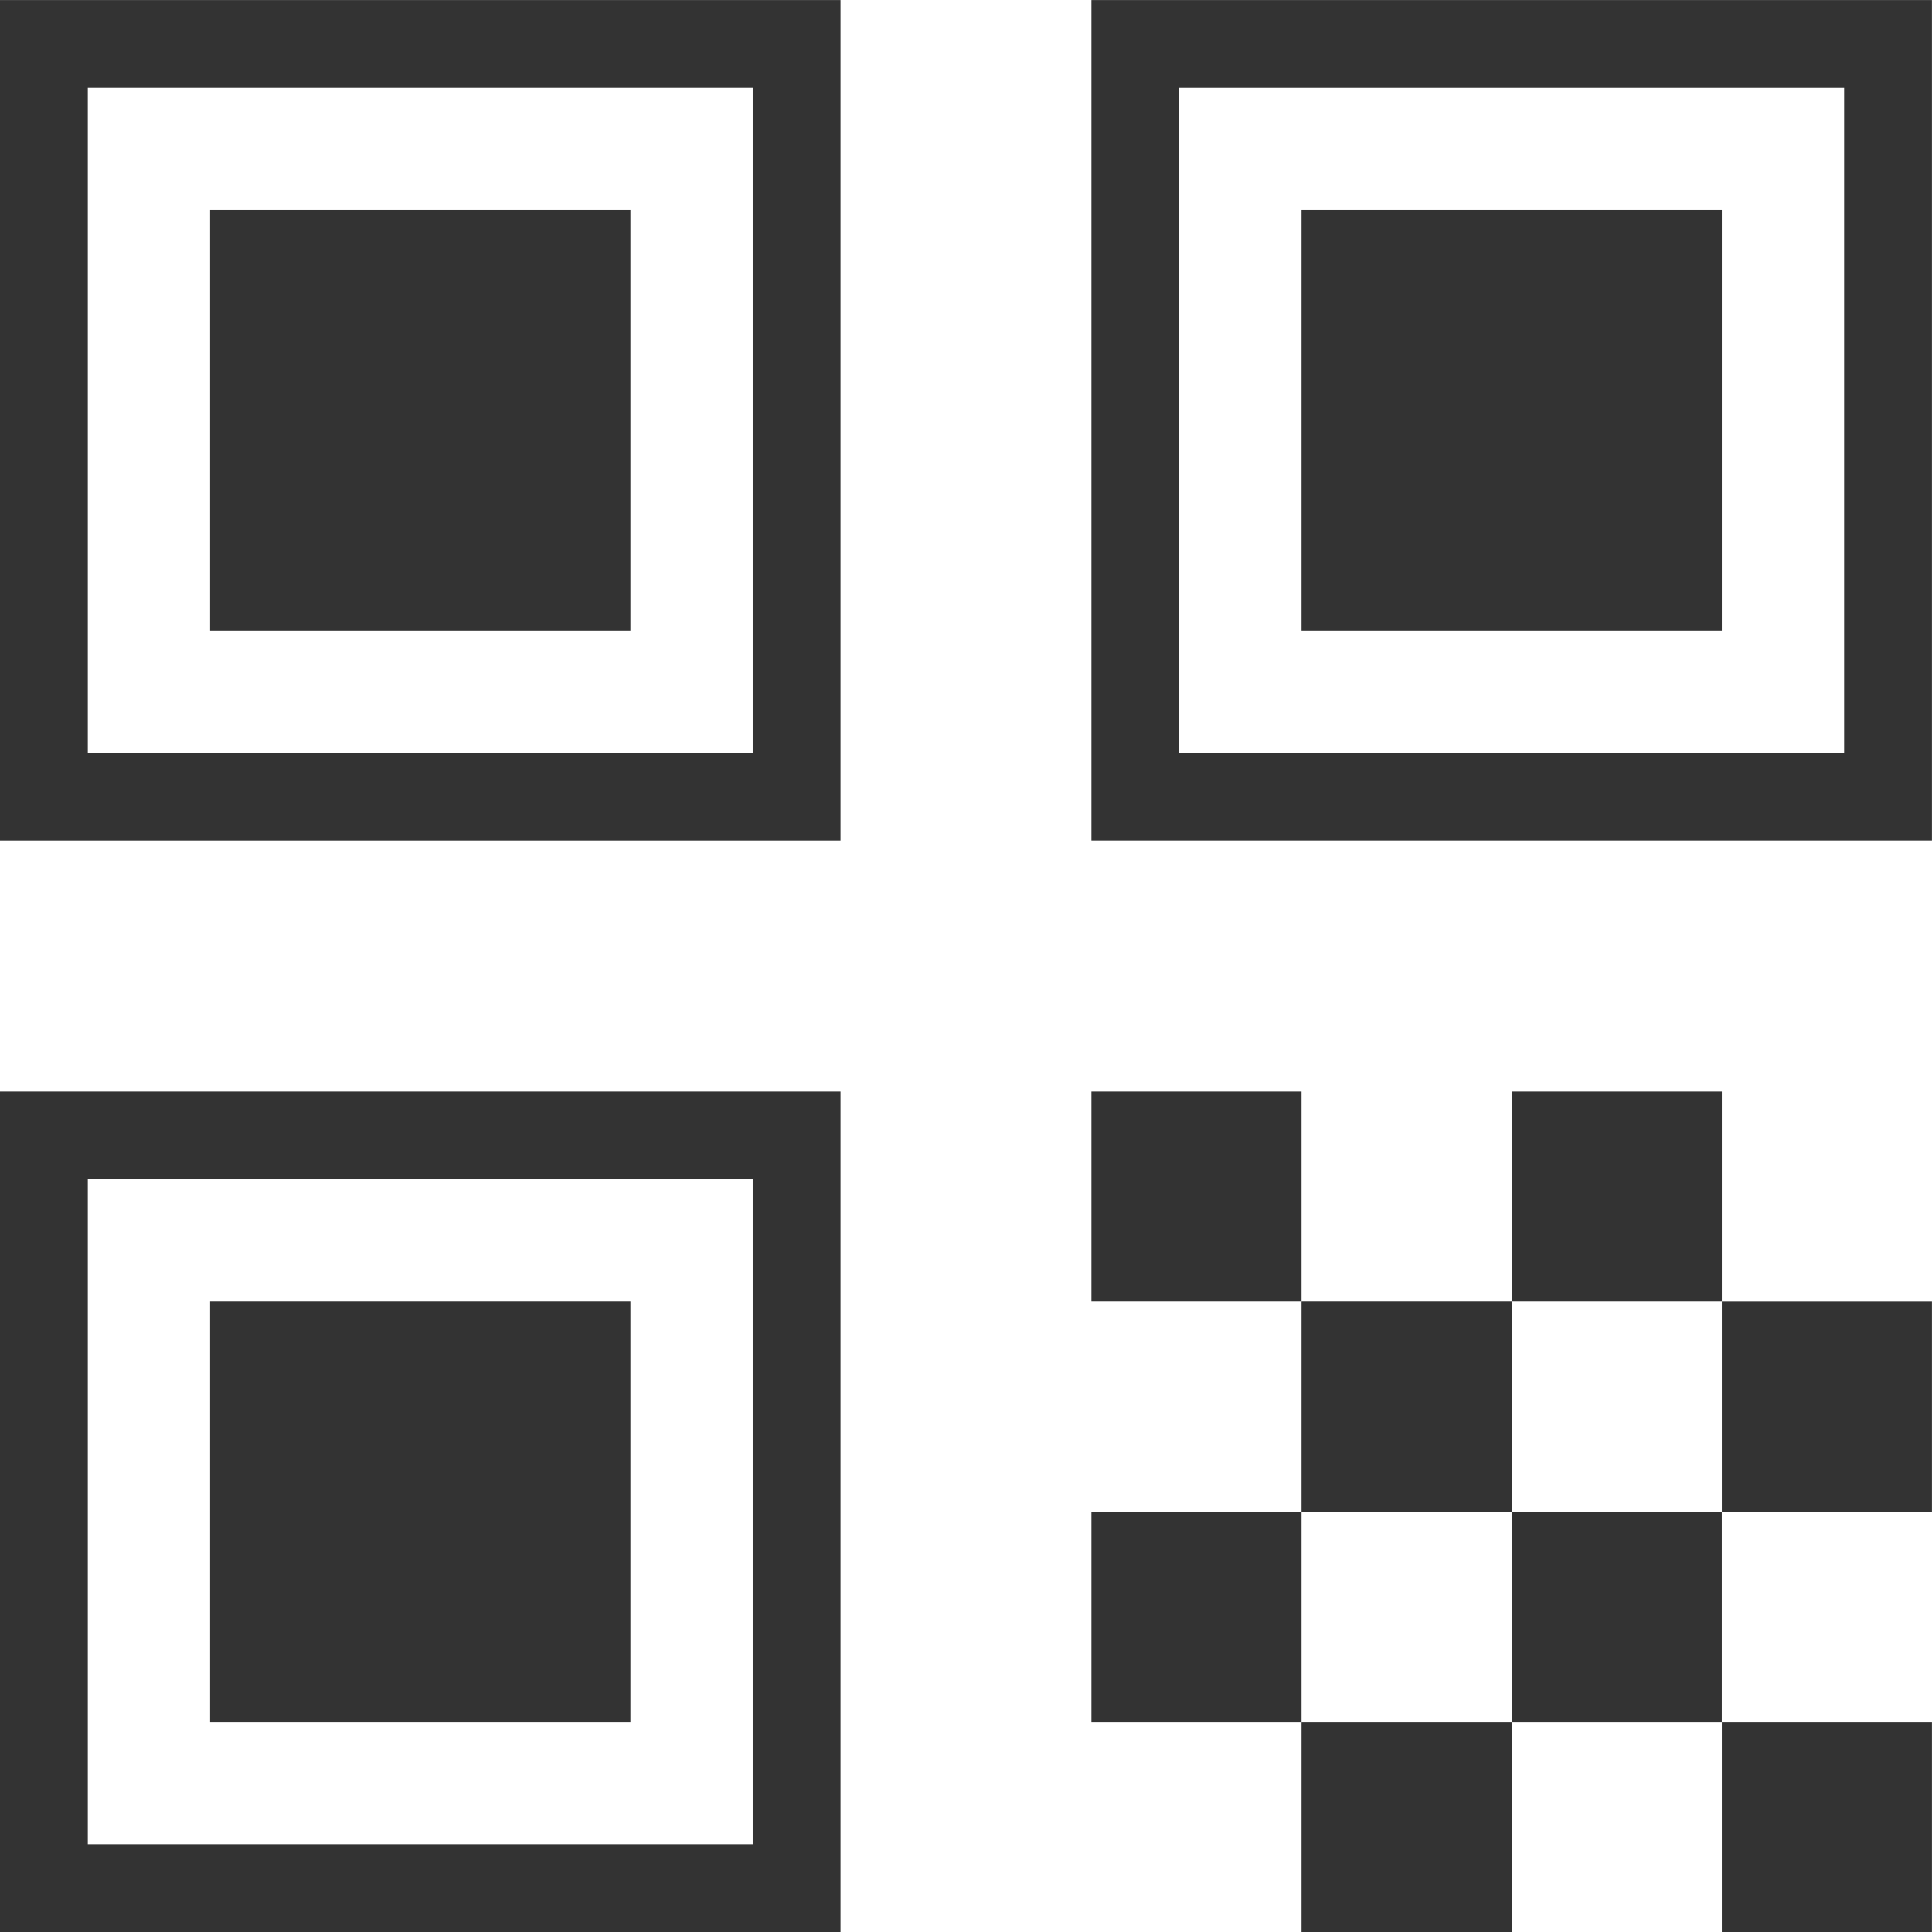 <svg xmlns="http://www.w3.org/2000/svg" width="33.001" height="33.001" viewBox="0 0 33.001 33.001">
  <g id="グループ_192" data-name="グループ 192" transform="translate(0 0.001)">
    <rect id="長方形_156" data-name="長方形 156" width="3.589" height="3.589" transform="translate(22.232 29.411)" fill="#333"/>
    <rect id="長方形_157" data-name="長方形 157" width="3.589" height="3.589" transform="translate(29.411 29.411)" fill="#333"/>
    <path id="パス_68" data-name="パス 68" d="M1.5,20.143H12.857V31.5H1.5ZM0,33H14.357V18.643H0Z" fill="#333"/>
    <rect id="長方形_158" data-name="長方形 158" width="3.589" height="3.589" transform="translate(18.643 25.822)" fill="#333"/>
    <path id="パス_69" data-name="パス 69" d="M1.5,1.5H12.857V12.857H1.5ZM0,14.357H14.357V0H0Z" fill="#333"/>
    <rect id="長方形_159" data-name="長方形 159" width="3.589" height="3.589" transform="translate(25.822 18.643)" fill="#333"/>
    <rect id="長方形_160" data-name="長方形 160" width="3.589" height="3.589" transform="translate(29.411 22.233)" fill="#333"/>
    <rect id="長方形_161" data-name="長方形 161" width="3.589" height="3.589" transform="translate(18.643 18.643)" fill="#333"/>
    <path id="パス_70" data-name="パス 70" d="M20.143,1.5H31.5V12.857H20.143Zm-1.5,12.857H33V0H18.643Z" fill="#333"/>
    <rect id="長方形_162" data-name="長方形 162" width="3.589" height="3.589" transform="translate(25.821 25.822)" fill="#333"/>
    <rect id="長方形_163" data-name="長方形 163" width="3.589" height="3.589" transform="translate(22.232 22.232)" fill="#333"/>
    <rect id="長方形_164" data-name="長方形 164" width="7.179" height="7.179" transform="translate(22.232 3.589)" fill="#333"/>
    <rect id="長方形_165" data-name="長方形 165" width="7.179" height="7.179" transform="translate(3.589 3.589)" fill="#333"/>
    <rect id="長方形_166" data-name="長方形 166" width="7.179" height="7.179" transform="translate(3.589 22.232)" fill="#333"/>
  </g>
</svg>
